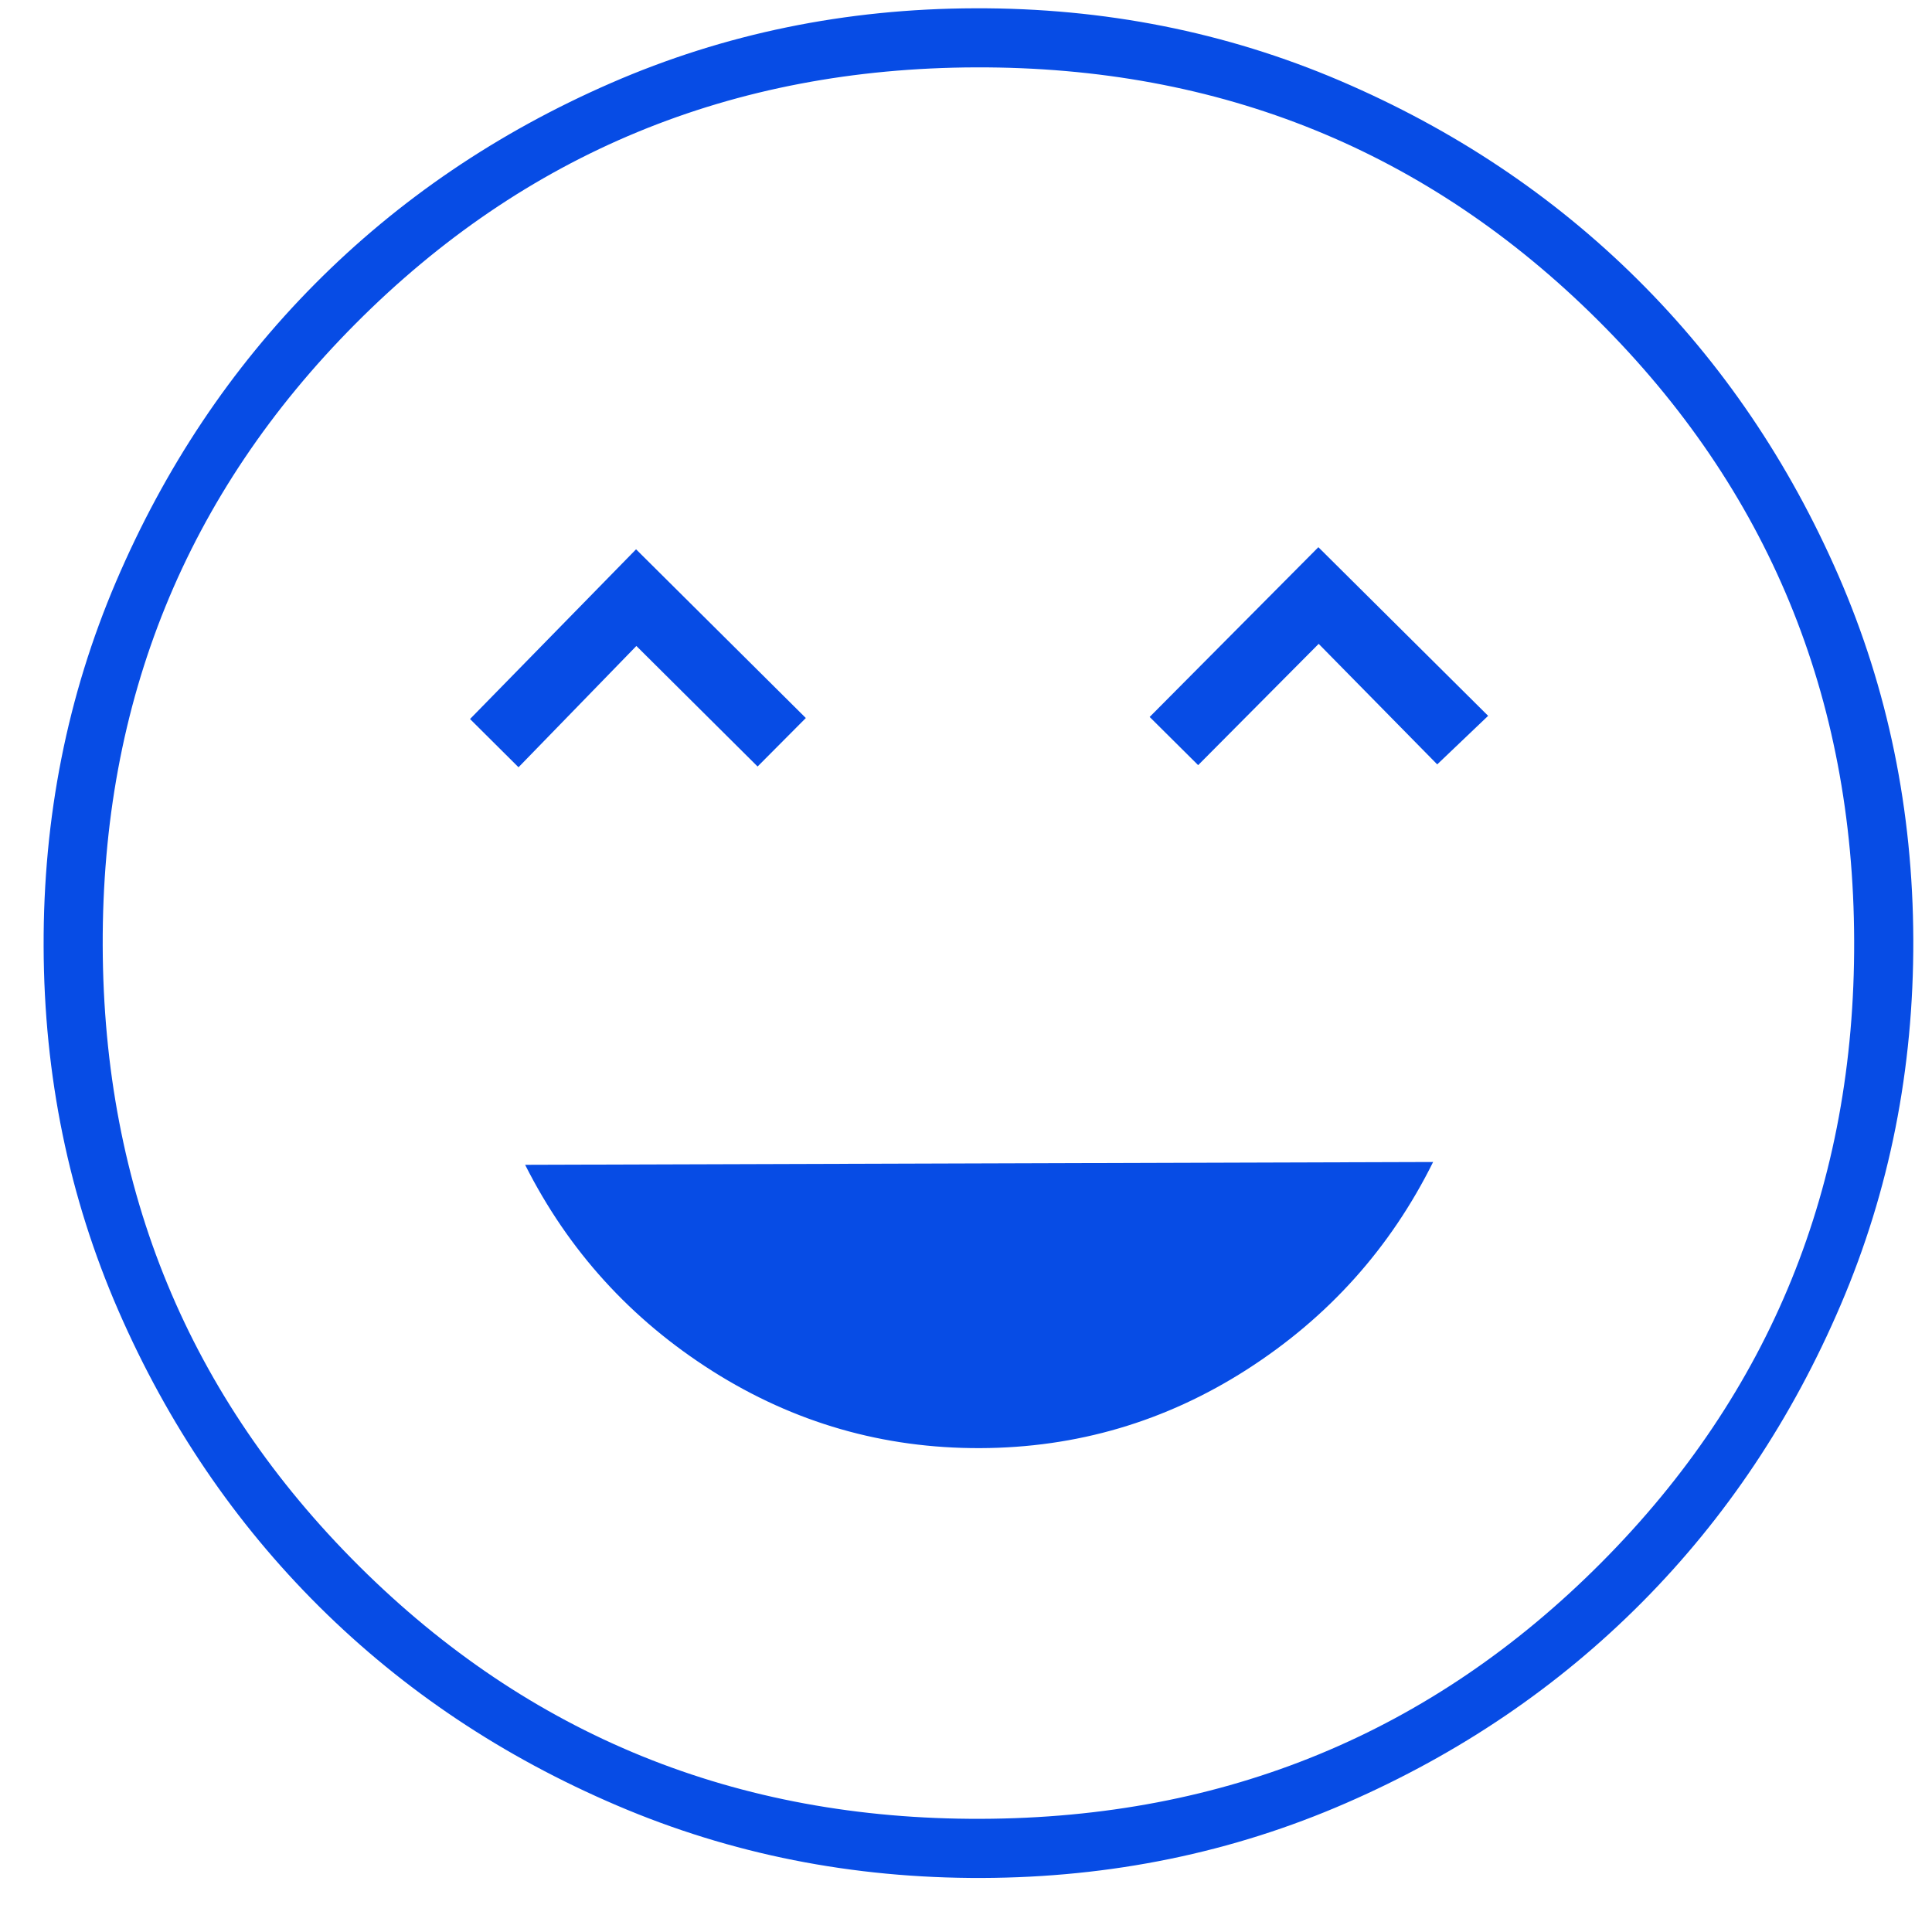 <svg width="31" height="31" viewBox="0 0 31 31" fill="none" xmlns="http://www.w3.org/2000/svg">
<path d="M15.725 23.236C17.277 23.231 18.705 22.81 20.01 21.973C21.315 21.135 22.31 20.026 22.995 18.645L8.426 18.69C9.12 20.067 10.122 21.17 11.432 22C12.742 22.829 14.173 23.241 15.725 23.236ZM8.32 12.311L10.211 10.365L12.156 12.299L12.93 11.521L10.206 8.814L7.542 11.537L8.32 12.311ZM19.225 12.277L21.159 10.331L23.061 12.265L23.878 11.486L21.154 8.78L18.447 11.504L19.225 12.277ZM15.754 30.133C13.68 30.139 11.729 29.752 9.9 28.97C8.071 28.189 6.479 27.126 5.124 25.781C3.769 24.435 2.694 22.852 1.9 21.03C1.106 19.209 0.706 17.261 0.7 15.187C0.693 13.113 1.081 11.162 1.862 9.333C2.644 7.504 3.707 5.912 5.052 4.557C6.397 3.202 7.98 2.127 9.802 1.333C11.624 0.539 13.571 0.139 15.645 0.133C17.719 0.126 19.671 0.514 21.5 1.295C23.328 2.077 24.921 3.14 26.276 4.485C27.631 5.83 28.705 7.413 29.499 9.235C30.293 11.057 30.693 13.005 30.7 15.078C30.706 17.152 30.319 19.104 29.537 20.933C28.756 22.762 27.693 24.354 26.348 25.709C25.002 27.064 23.419 28.139 21.597 28.932C19.776 29.726 17.828 30.126 15.754 30.133ZM15.739 29.184C19.661 29.172 22.98 27.801 25.696 25.071C28.412 22.341 29.764 19.015 29.751 15.093C29.739 11.171 28.368 7.853 25.638 5.137C22.907 2.421 19.582 1.069 15.66 1.081C11.738 1.093 8.42 2.465 5.704 5.195C2.988 7.925 1.636 11.251 1.648 15.172C1.66 19.094 3.032 22.413 5.762 25.129C8.492 27.845 11.818 29.197 15.739 29.184Z" fill="#074ce5"/>
</svg>
